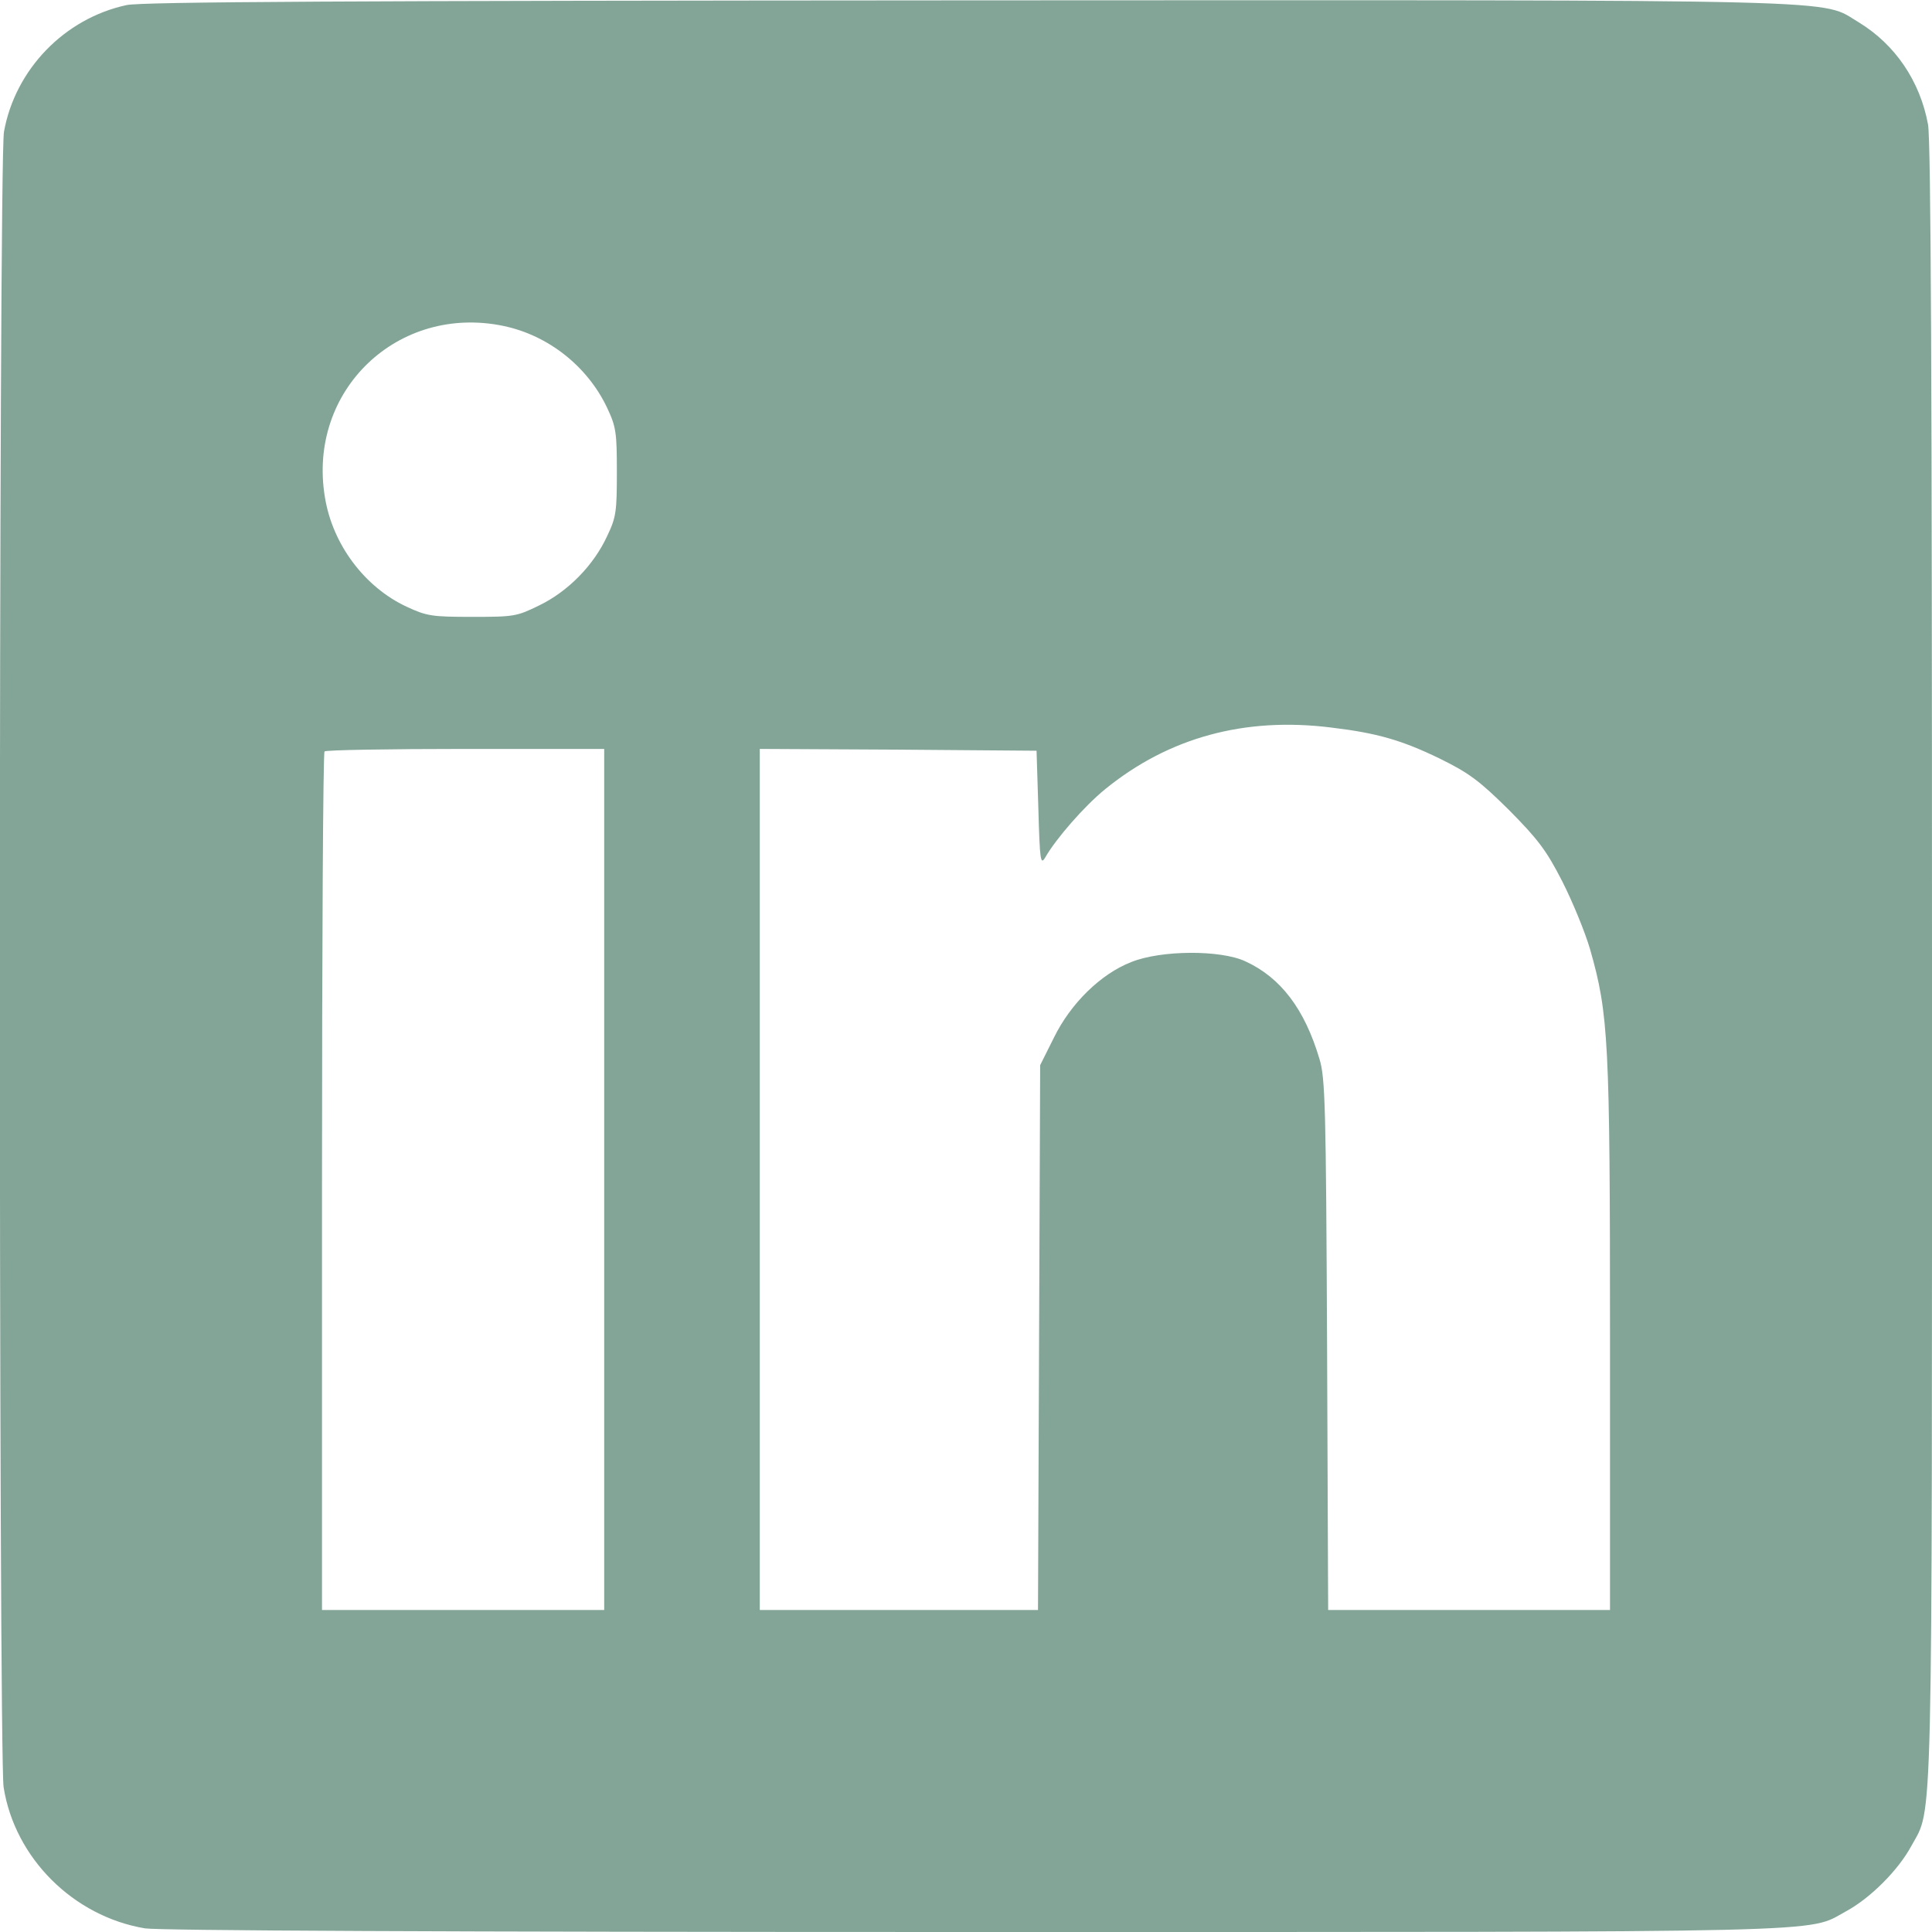 <?xml version="1.0" standalone="no"?><!DOCTYPE svg PUBLIC "-//W3C//DTD SVG 20010904//EN"  "http://www.w3.org/TR/2001/REC-SVG-20010904/DTD/svg10.dtd"> <svg version="1.0" xmlns="http://www.w3.org/2000/svg"  width="534pt" height="534pt" viewBox="0 0 534 534"  preserveAspectRatio="xMidYMid meet"> <g transform="translate(0,534) scale(0.1,-0.1)" fill="#83a598" stroke="none"> <path d="M350 5326 c-172 -37 -308 -178 -339 -350 -15 -80 -15 -4483 -1 -4576 31 -196 193 -357 391 -390 43 -6 807 -10 2289 -10 2427 0 2302 -3 2412 57 67 36 145 114 181 181 60 110 57 -18 57 2443 0 1590 -3 2273 -11 2315 -22 120 -91 221 -191 282 -110 65 38 62 -2463 61 -1721 -1 -2283 -4 -2325 -13z m1042 -887 c124 -26 232 -112 286 -226 25 -53 27 -69 27 -178 0 -109 -2 -125 -27 -177 -37 -80 -107 -152 -187 -191 -63 -31 -70 -32 -186 -32 -111 0 -125 2 -181 28 -116 54 -205 172 -226 303 -49 295 202 534 494 473z m2288 -1110 c126 -15 195 -35 300 -86 81 -40 109 -61 191 -142 80 -81 103 -111 147 -197 28 -55 63 -140 77 -188 51 -179 55 -252 55 -1072 l0 -754 -390 0 -389 0 -3 733 c-3 658 -5 738 -21 790 -41 138 -107 225 -205 270 -69 32 -233 31 -315 -2 -85 -33 -168 -115 -214 -209 l-38 -76 -3 -753 -3 -753 -384 0 -385 0 0 1190 0 1190 383 -2 382 -3 5 -160 c4 -144 6 -157 19 -135 29 51 108 142 166 189 176 143 386 200 625 170z m-2010 -1249 l0 -1190 -390 0 -390 0 0 1183 c0 651 3 1187 7 1190 3 4 179 7 390 7 l383 0 0 -1190z"/> </g> </svg> 